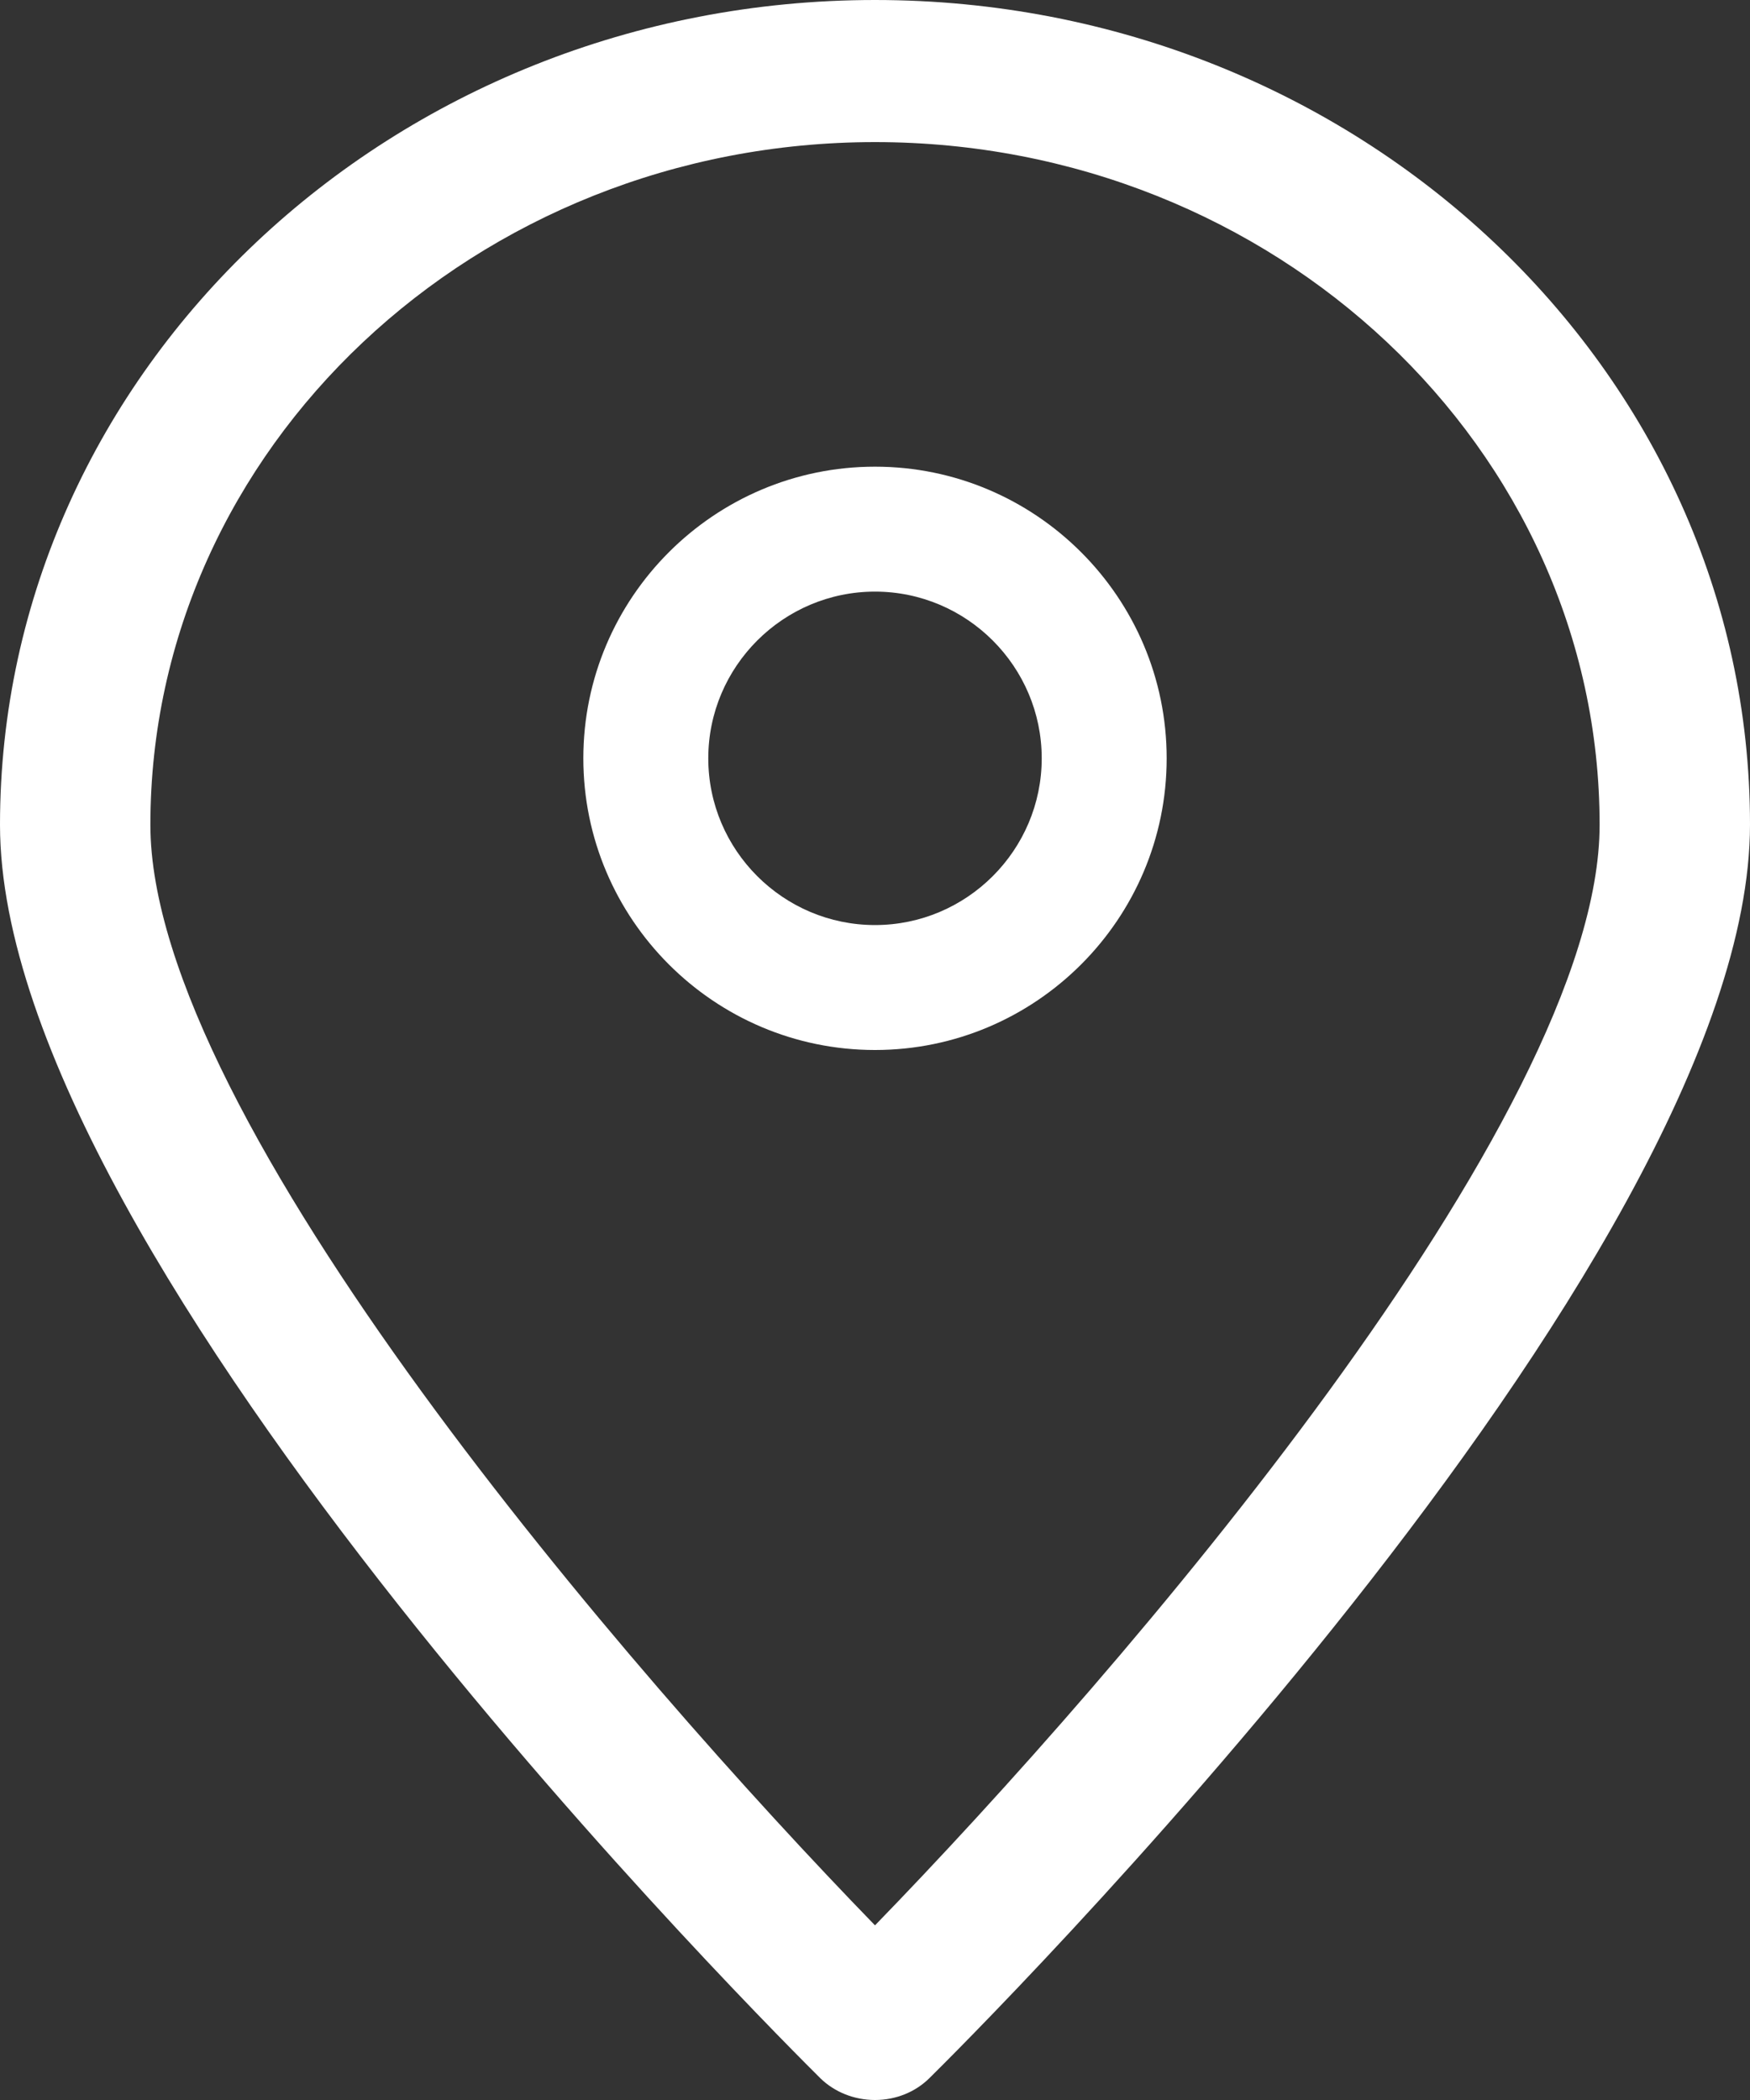 <svg width="15" height="18" viewBox="0 0 15 18" fill="none" xmlns="http://www.w3.org/2000/svg">
<rect x="0" y="0" width="15" height="18" fill="#333333" stroke="none"/>
<path d="M7.5 18C7.677 18 7.845 17.933 7.967 17.812C8.254 17.529 15 10.836 15 7.067C15 3.171 11.635 0 7.5 0C3.365 0 0 3.174 0 7.07C0 10.839 6.746 17.529 7.033 17.815C7.155 17.933 7.323 18 7.5 18ZM7.5 1.218C10.923 1.218 13.711 3.842 13.711 7.07C13.711 9.591 9.589 14.353 7.5 16.503C5.411 14.353 1.289 9.588 1.289 7.07C1.289 3.842 4.077 1.218 7.5 1.218Z" fill="white"/>
<path d="M10 6.5C10 5.122 8.878 4 7.5 4C6.122 4 5 5.122 5 6.5C5 7.878 6.122 9 7.5 9C8.878 9 10 7.878 10 6.5ZM6.071 6.5C6.071 5.713 6.713 5.071 7.5 5.071C8.287 5.071 8.929 5.713 8.929 6.5C8.929 7.287 8.287 7.929 7.5 7.929C6.713 7.929 6.071 7.287 6.071 6.5Z" fill="white"/>
</svg>
